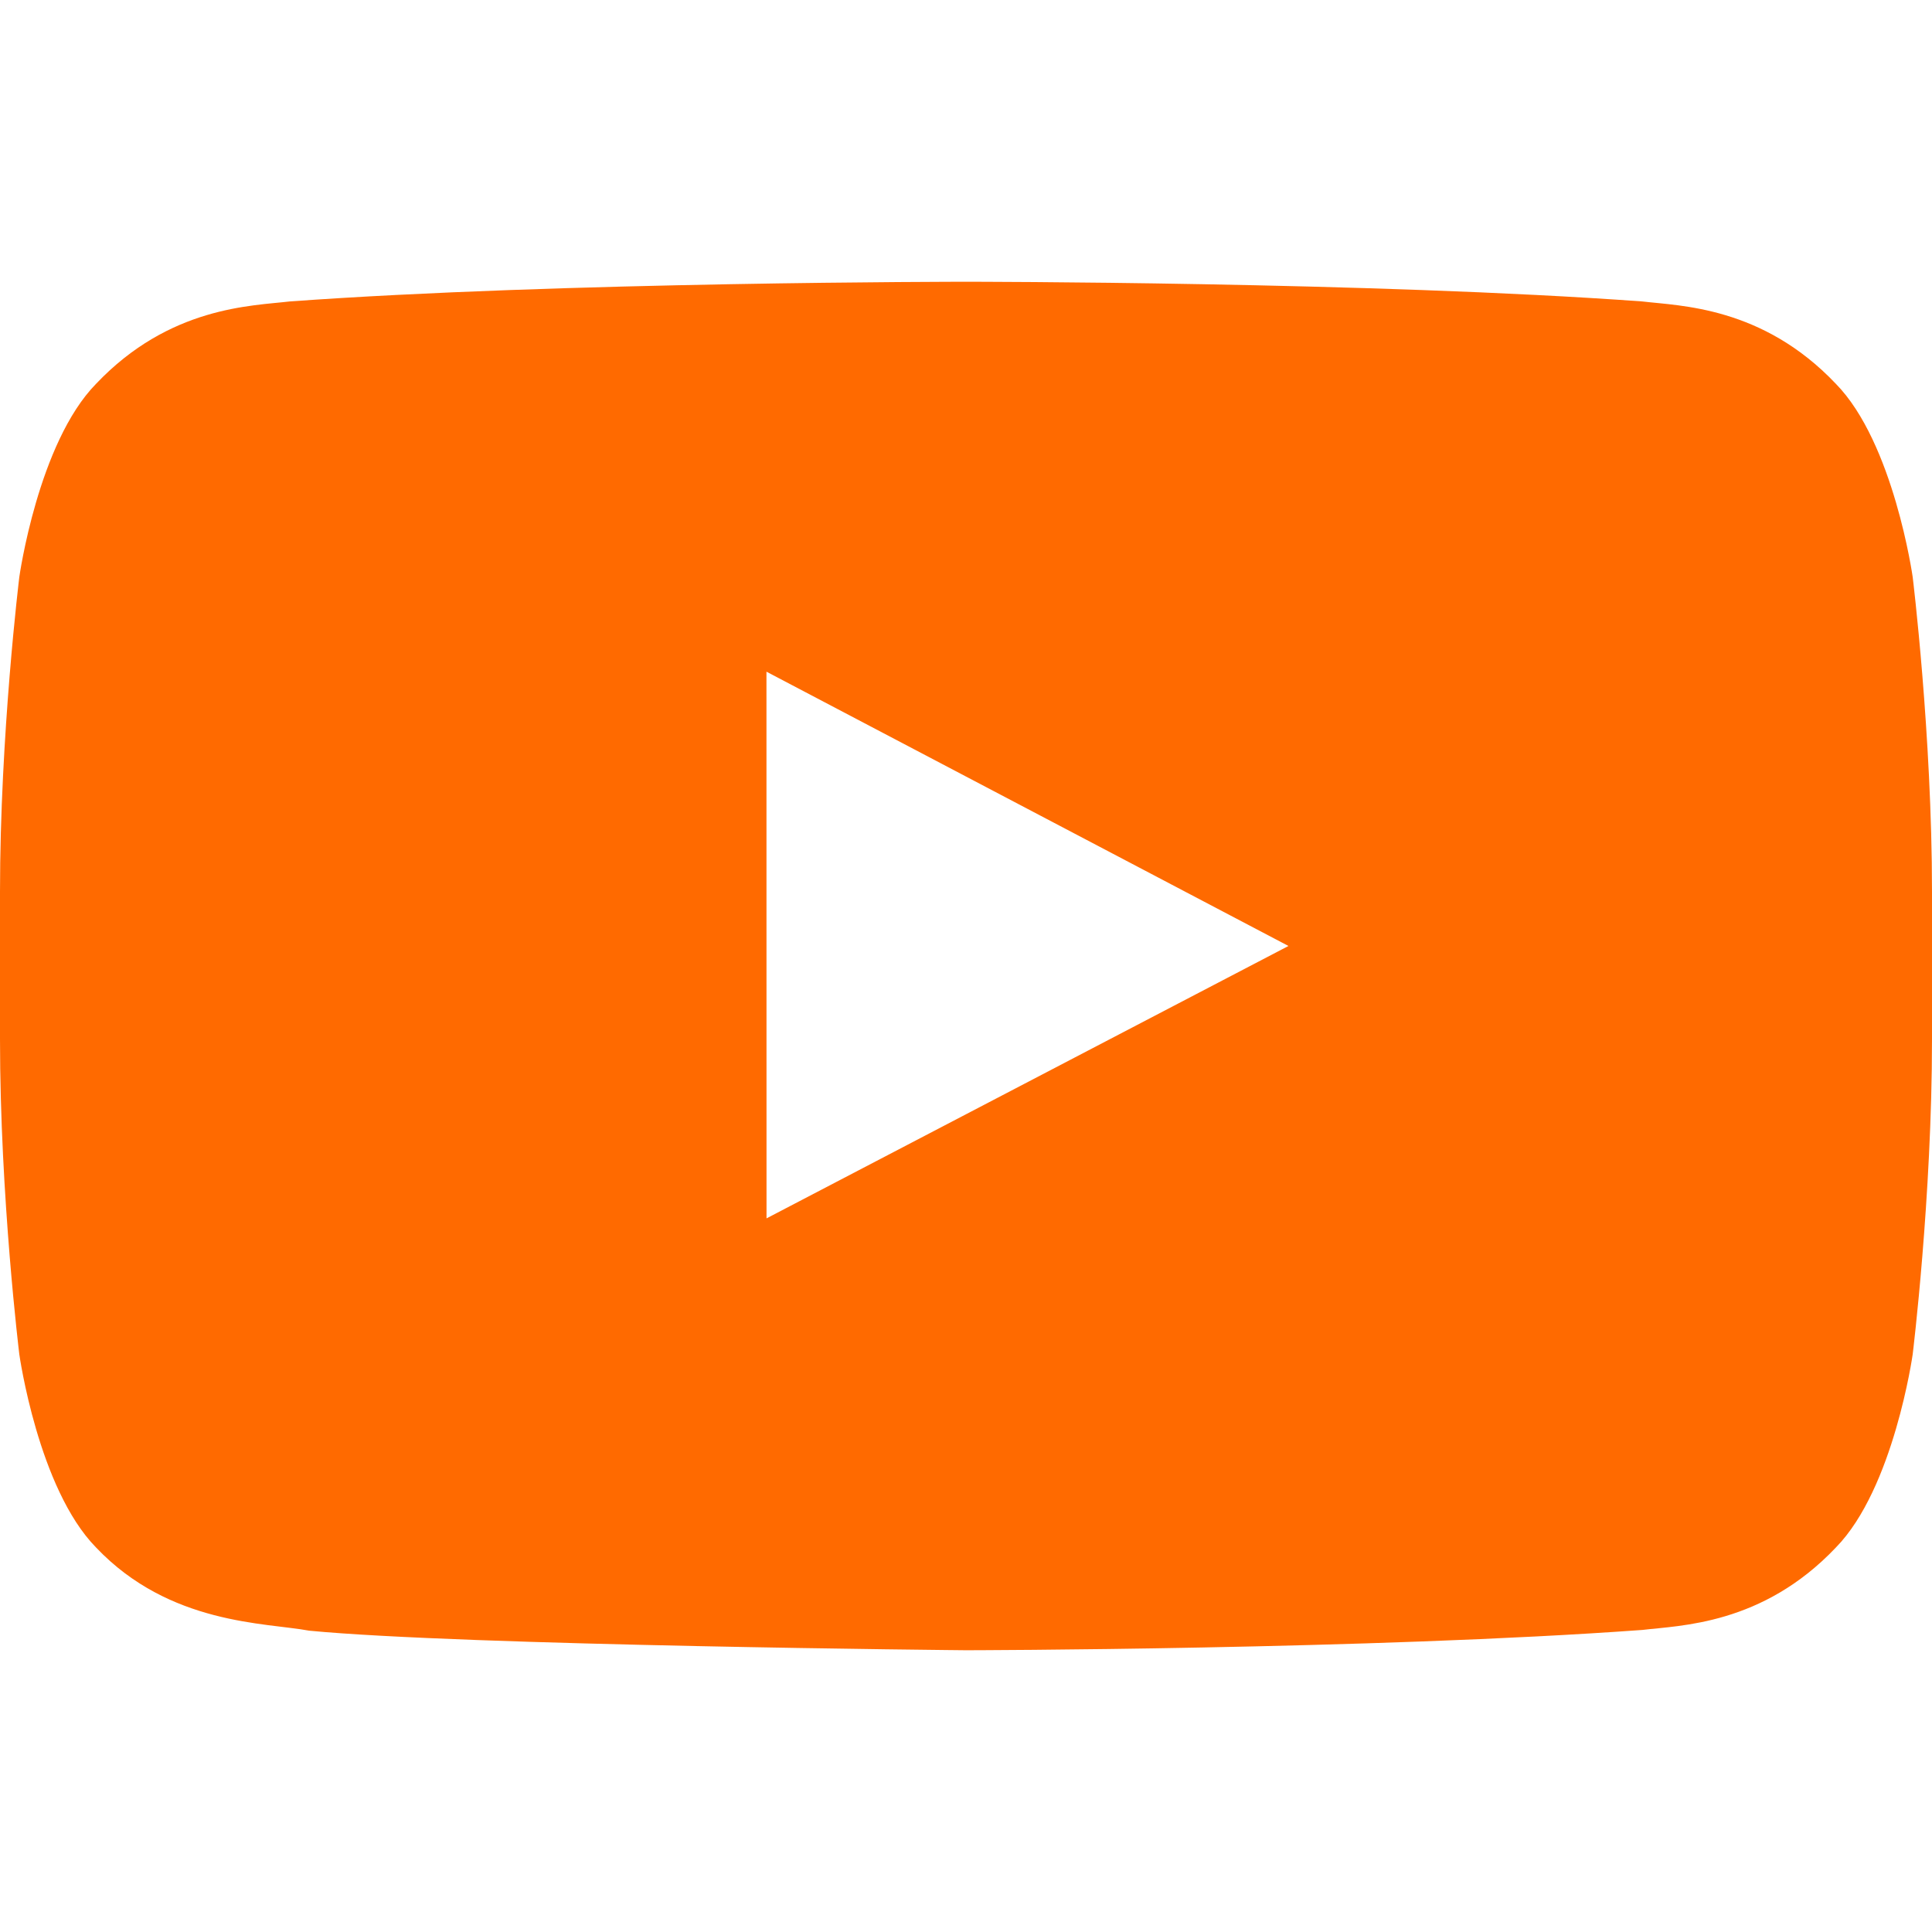 <?xml version="1.0" encoding="UTF-8"?> <svg xmlns="http://www.w3.org/2000/svg" width="276" height="276" viewBox="0 0 276 276" fill="none"> <g clip-path="url(#clip0_135_63)"> <path fill-rule="evenodd" clip-rule="evenodd" d="M273.24 82.421C273.24 82.421 270.54 63.267 262.269 54.834C251.772 43.759 240.008 43.707 234.617 43.065C195.994 40.251 138.06 40.251 138.06 40.251H137.94C137.94 40.251 80.005 40.251 41.383 43.065C35.983 43.707 24.228 43.759 13.722 54.834C5.451 63.269 2.76 82.421 2.76 82.421C2.76 82.421 0 104.919 0 127.406V148.497C0 170.993 2.76 193.482 2.76 193.482C2.76 193.482 5.451 212.636 13.722 221.07C24.228 232.144 38.019 231.797 44.16 232.953C66.24 235.089 138 235.749 138 235.749C138 235.749 195.994 235.663 234.617 232.849C240.008 232.198 251.772 232.146 262.269 221.072C270.54 212.636 273.24 193.485 273.24 193.485C273.24 193.485 276 170.995 276 148.497V127.406C276 104.919 273.24 82.421 273.24 82.421ZM109.503 174.053L109.494 95.955L184.066 135.139L109.503 174.053Z" fill="#FF6A00"></path> </g> <defs> <clipPath id="clip0_135_63"> <rect width="69" height="69" fill="white" transform="scale(4)"></rect> </clipPath> </defs> </svg> 